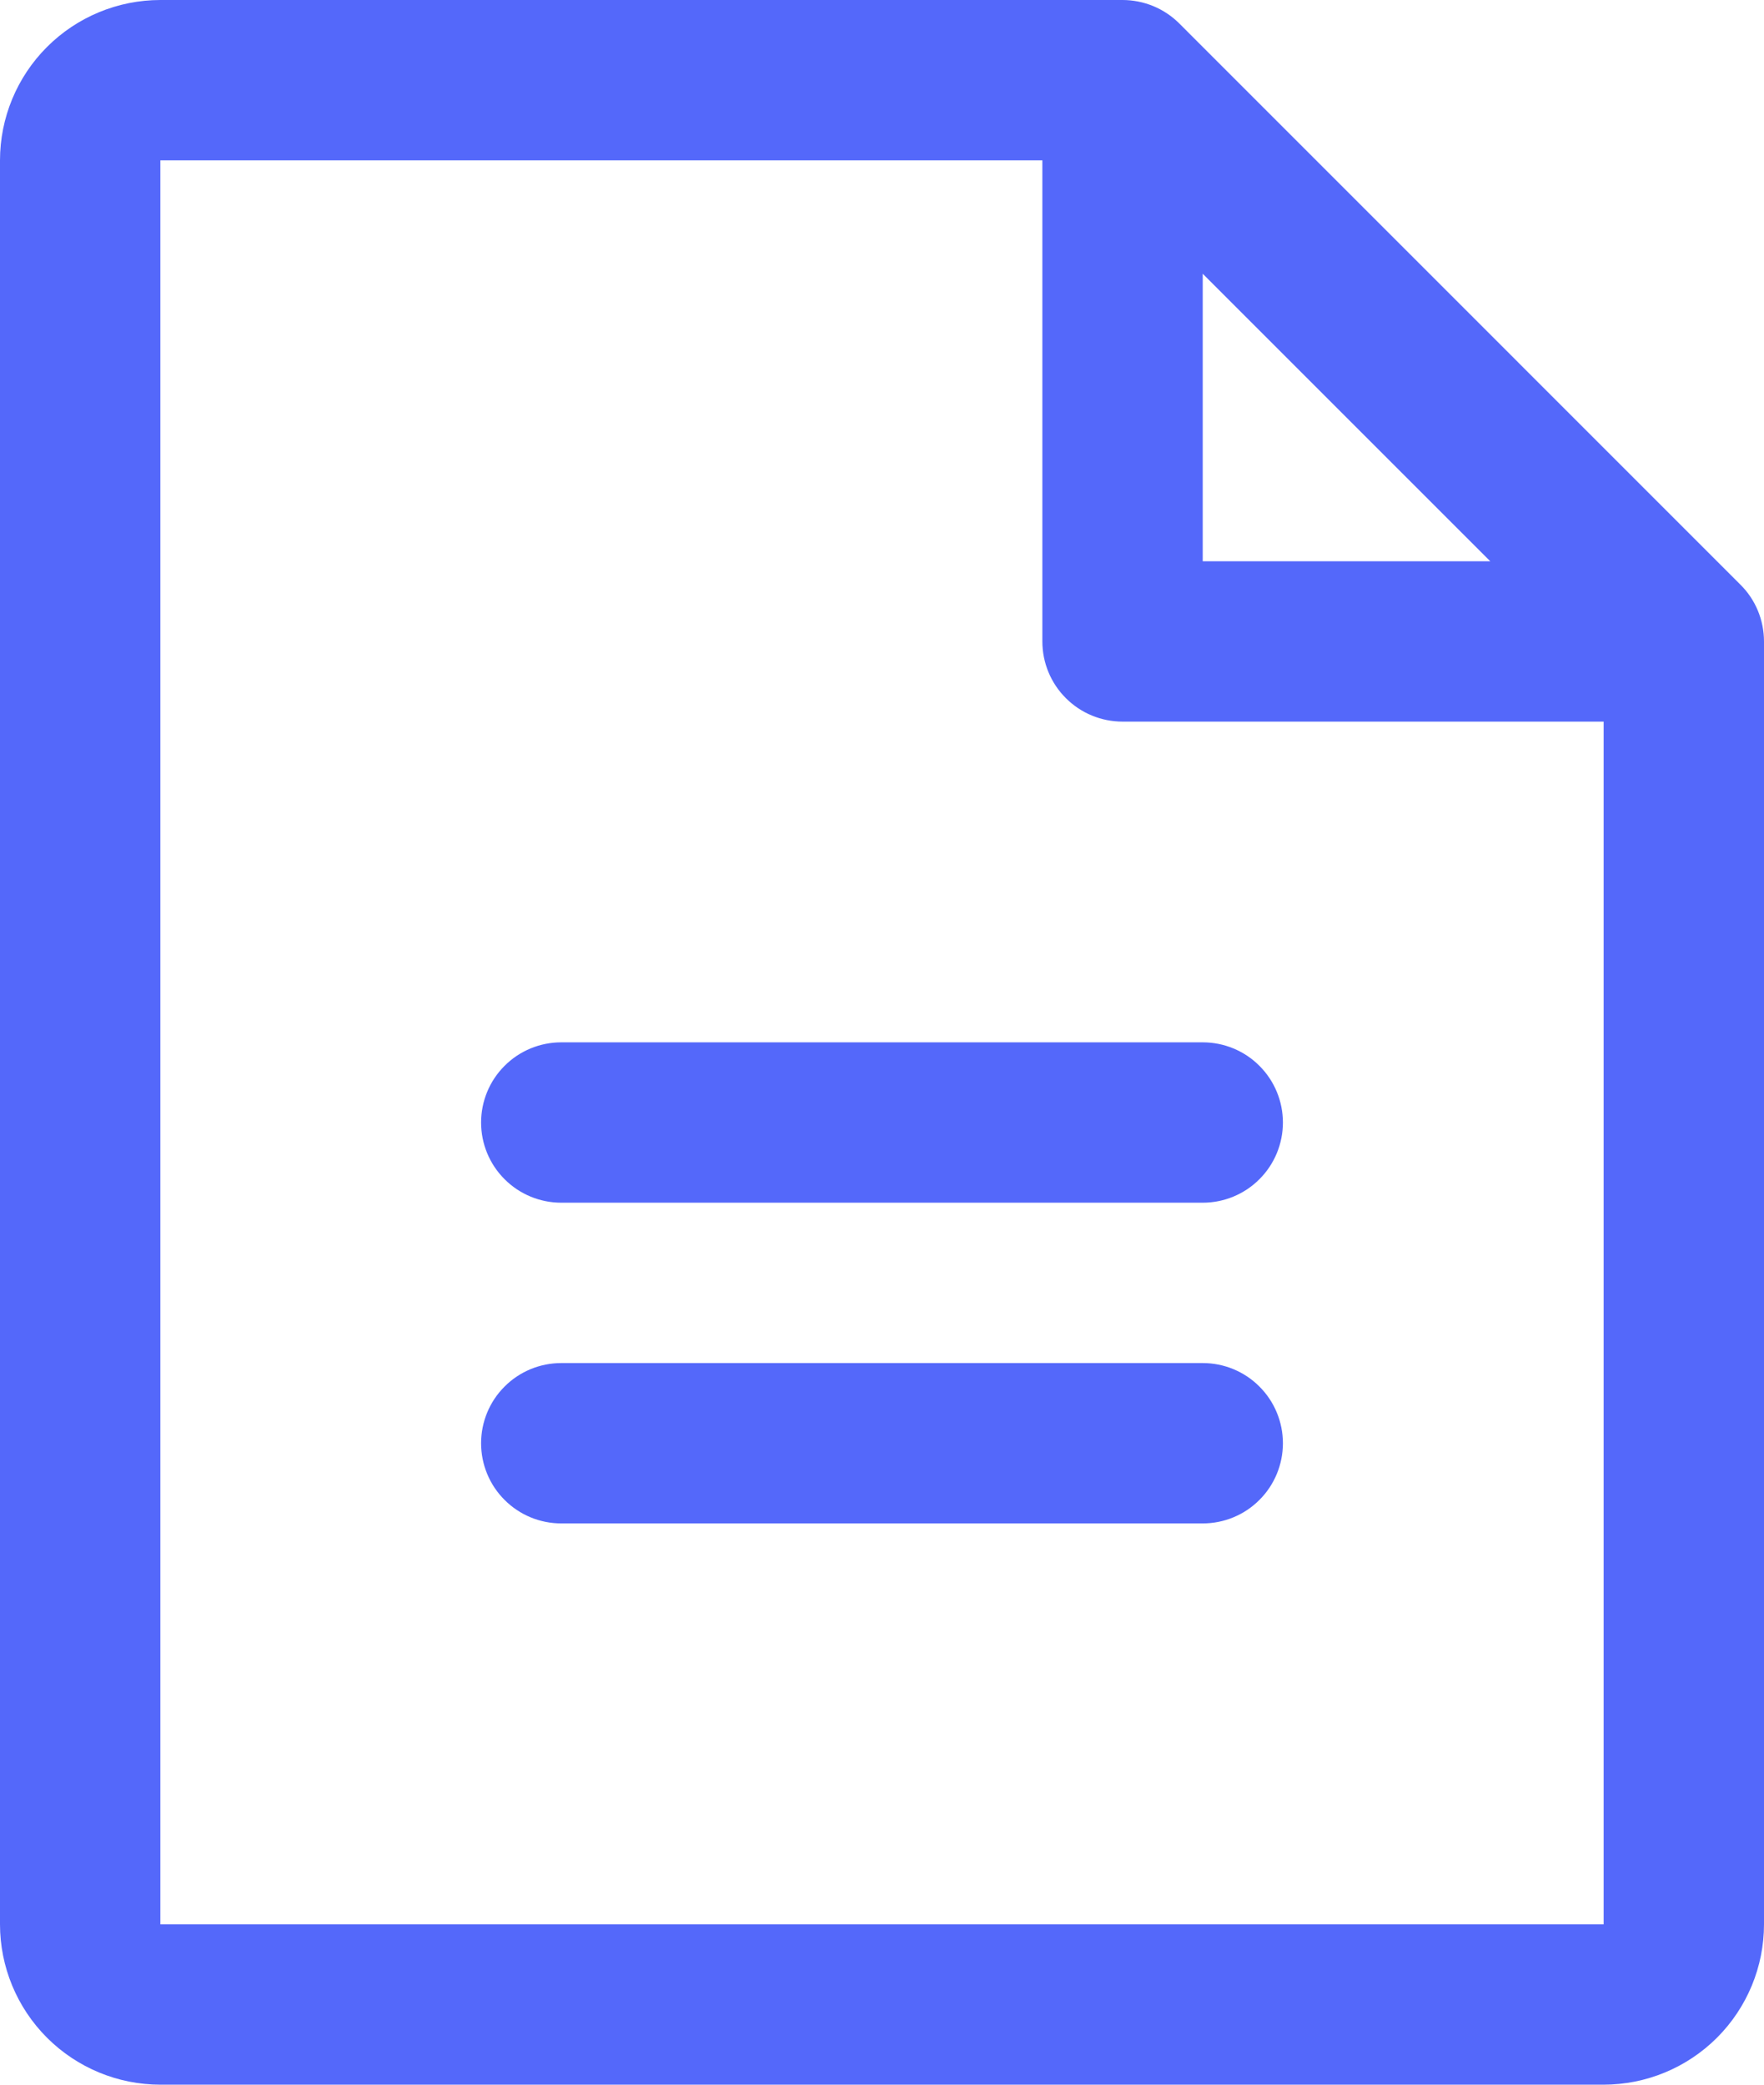 <svg xmlns="http://www.w3.org/2000/svg" width="22" height="26" viewBox="0 0 22 26" fill="none">
  <path d="M21.707 7.293L14.707 0.292C14.615 0.2 14.504 0.126 14.383 0.076C14.261 0.026 14.131 -0 14 3.09198e-07H2C1.47 3.09198e-07 0.961 0.211 0.586 0.586C0.211 0.961 0 1.47 0 2V24C0 24.53 0.211 25.039 0.586 25.414C0.961 25.789 1.47 26 2 26H20C20.53 26 21.039 25.789 21.414 25.414C21.789 25.039 22 24.53 22 24V8C22 7.869 21.974 7.739 21.924 7.617C21.874 7.496 21.8 7.385 21.707 7.293ZM15 3.414L18.586 7H15V3.414ZM20 24H2V2H13V8C13 8.265 13.105 8.52 13.293 8.707C13.48 8.895 13.735 9 14 9H20V24ZM16 14C16 14.265 15.895 14.52 15.707 14.707C15.52 14.895 15.265 15 15 15H7C6.735 15 6.48 14.895 6.293 14.707C6.105 14.52 6 14.265 6 14C6 13.735 6.105 13.48 6.293 13.293C6.48 13.105 6.735 13 7 13H15C15.265 13 15.52 13.105 15.707 13.293C15.895 13.48 16 13.735 16 14ZM16 18C16 18.265 15.895 18.52 15.707 18.707C15.52 18.895 15.265 19 15 19H7C6.735 19 6.48 18.895 6.293 18.707C6.105 18.52 6 18.265 6 18C6 17.735 6.105 17.48 6.293 17.293C6.48 17.105 6.735 17 7 17H15C15.265 17 15.52 17.105 15.707 17.293C15.895 17.48 16 17.735 16 18Z" fill="#5468FA"/>
</svg>